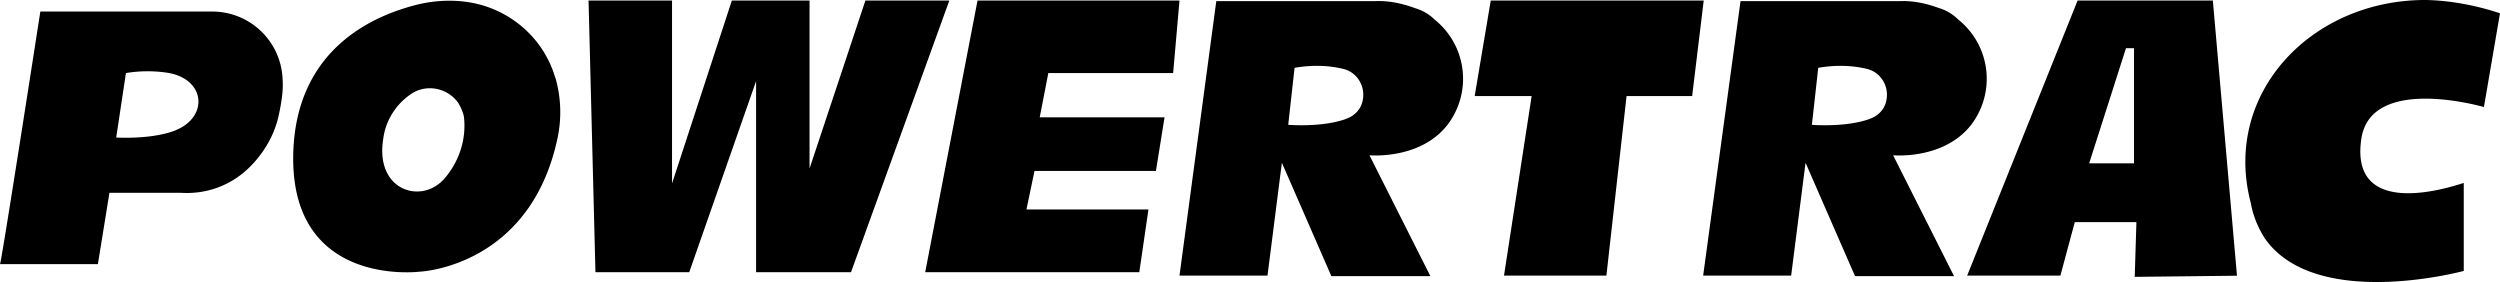 <svg xmlns="http://www.w3.org/2000/svg" viewBox="0 0 177.26 20"><g><path d="M14.93.82H2.86S.12 18.52 0 18.73h6.94l.82-5.06h5.06c1.84.12 3.59-.53 4.9-1.84 1.06-1.06 1.8-2.37 2.08-3.83.16-.78.29-1.55.24-2.33a4.992 4.992 0 0 0-5.1-4.85ZM12.4 9.26c-1.71.65-4.16.49-4.16.49l.69-4.57a9.46 9.46 0 0 1 2.81-.04c2.86.37 3.1 3.18.65 4.12ZM39.37 5.51c-.73-2.49-2.69-4.41-5.18-5.14-1.43-.41-2.98-.41-4.45-.08-3.06.73-8.53 2.98-8.93 10.16-.53 10.04 8.98 8.81 8.98 8.81s7.83-.33 9.75-9.51a8.81 8.81 0 0 0-.16-4.24Zm-7.96 7.26c-1.63 1.71-4.81.69-4.24-2.9.16-1.31.9-2.49 2-3.22s2.61-.41 3.35.69c.16.29.29.57.37.9.2 1.63-.33 3.26-1.47 4.53ZM41.73.04l.49 19.26h6.65l4.74-13.55V19.3h6.73L67.31.04h-5.95L57.4 11.95V.04h-5.51l-4.24 12.97V.04h-5.92zM69.31.04 65.6 19.3h15.18l.65-4.45h-8.65l.57-2.73h8.61l.61-3.8h-8.85l.61-3.14h8.85l.45-5.14H69.31zM100.64.69c-.08-.04-.2-.08-.33-.12-.9-.33-1.84-.53-2.77-.49h-11.3l-2.61 19.46h6.24l1.02-8 3.51 8.04h7.02l-4.32-8.57s3.51.33 5.47-2.08a5.375 5.375 0 0 0-.86-7.55c-.29-.29-.65-.53-1.06-.69Zm-5.22 7.75c-1.71.61-4.08.41-4.08.41l.45-4.04c1.14-.2 2.33-.2 3.47.08.98.24 1.59 1.26 1.35 2.28-.12.57-.57 1.06-1.18 1.26ZM137.81.69c-.08-.04-.2-.08-.33-.12-.9-.33-1.84-.53-2.77-.49h-11.3l-2.65 19.46H127l1.02-8 3.51 8.04h7.02l-4.32-8.57s3.51.33 5.47-2.08a5.375 5.375 0 0 0-.86-7.55c-.29-.29-.65-.53-1.02-.69Zm-5.26 7.75c-1.71.61-4.08.41-4.08.41l.45-4.04c1.14-.2 2.33-.2 3.47.08.98.24 1.59 1.26 1.35 2.28-.12.57-.57 1.06-1.18 1.26ZM106.64 19.54l1.96-12.73h-4.04L105.7.04h15.1l-.82 6.77h-4.65l-1.43 12.73h-7.26zM177.26.94l-1.14 6.65s-8-2.33-8.69 2.24c-.69 4.57 3.63 4.32 7.26 3.14v6.24s-10.53 2.86-14.12-2.33c-.49-.78-.82-1.59-.98-2.49C157.55 6.65 163.88-.04 172.03 0c1.71.04 3.51.37 5.22.94ZM158.61 19.54 156.9.04h-9.59l-7.83 19.5h6.61l1.02-3.79h4.37l-.12 3.88 7.26-.08Zm-7.34-7.96h-3.14l2.61-8.16h.57v8.17h-.04Z"/></g></svg>